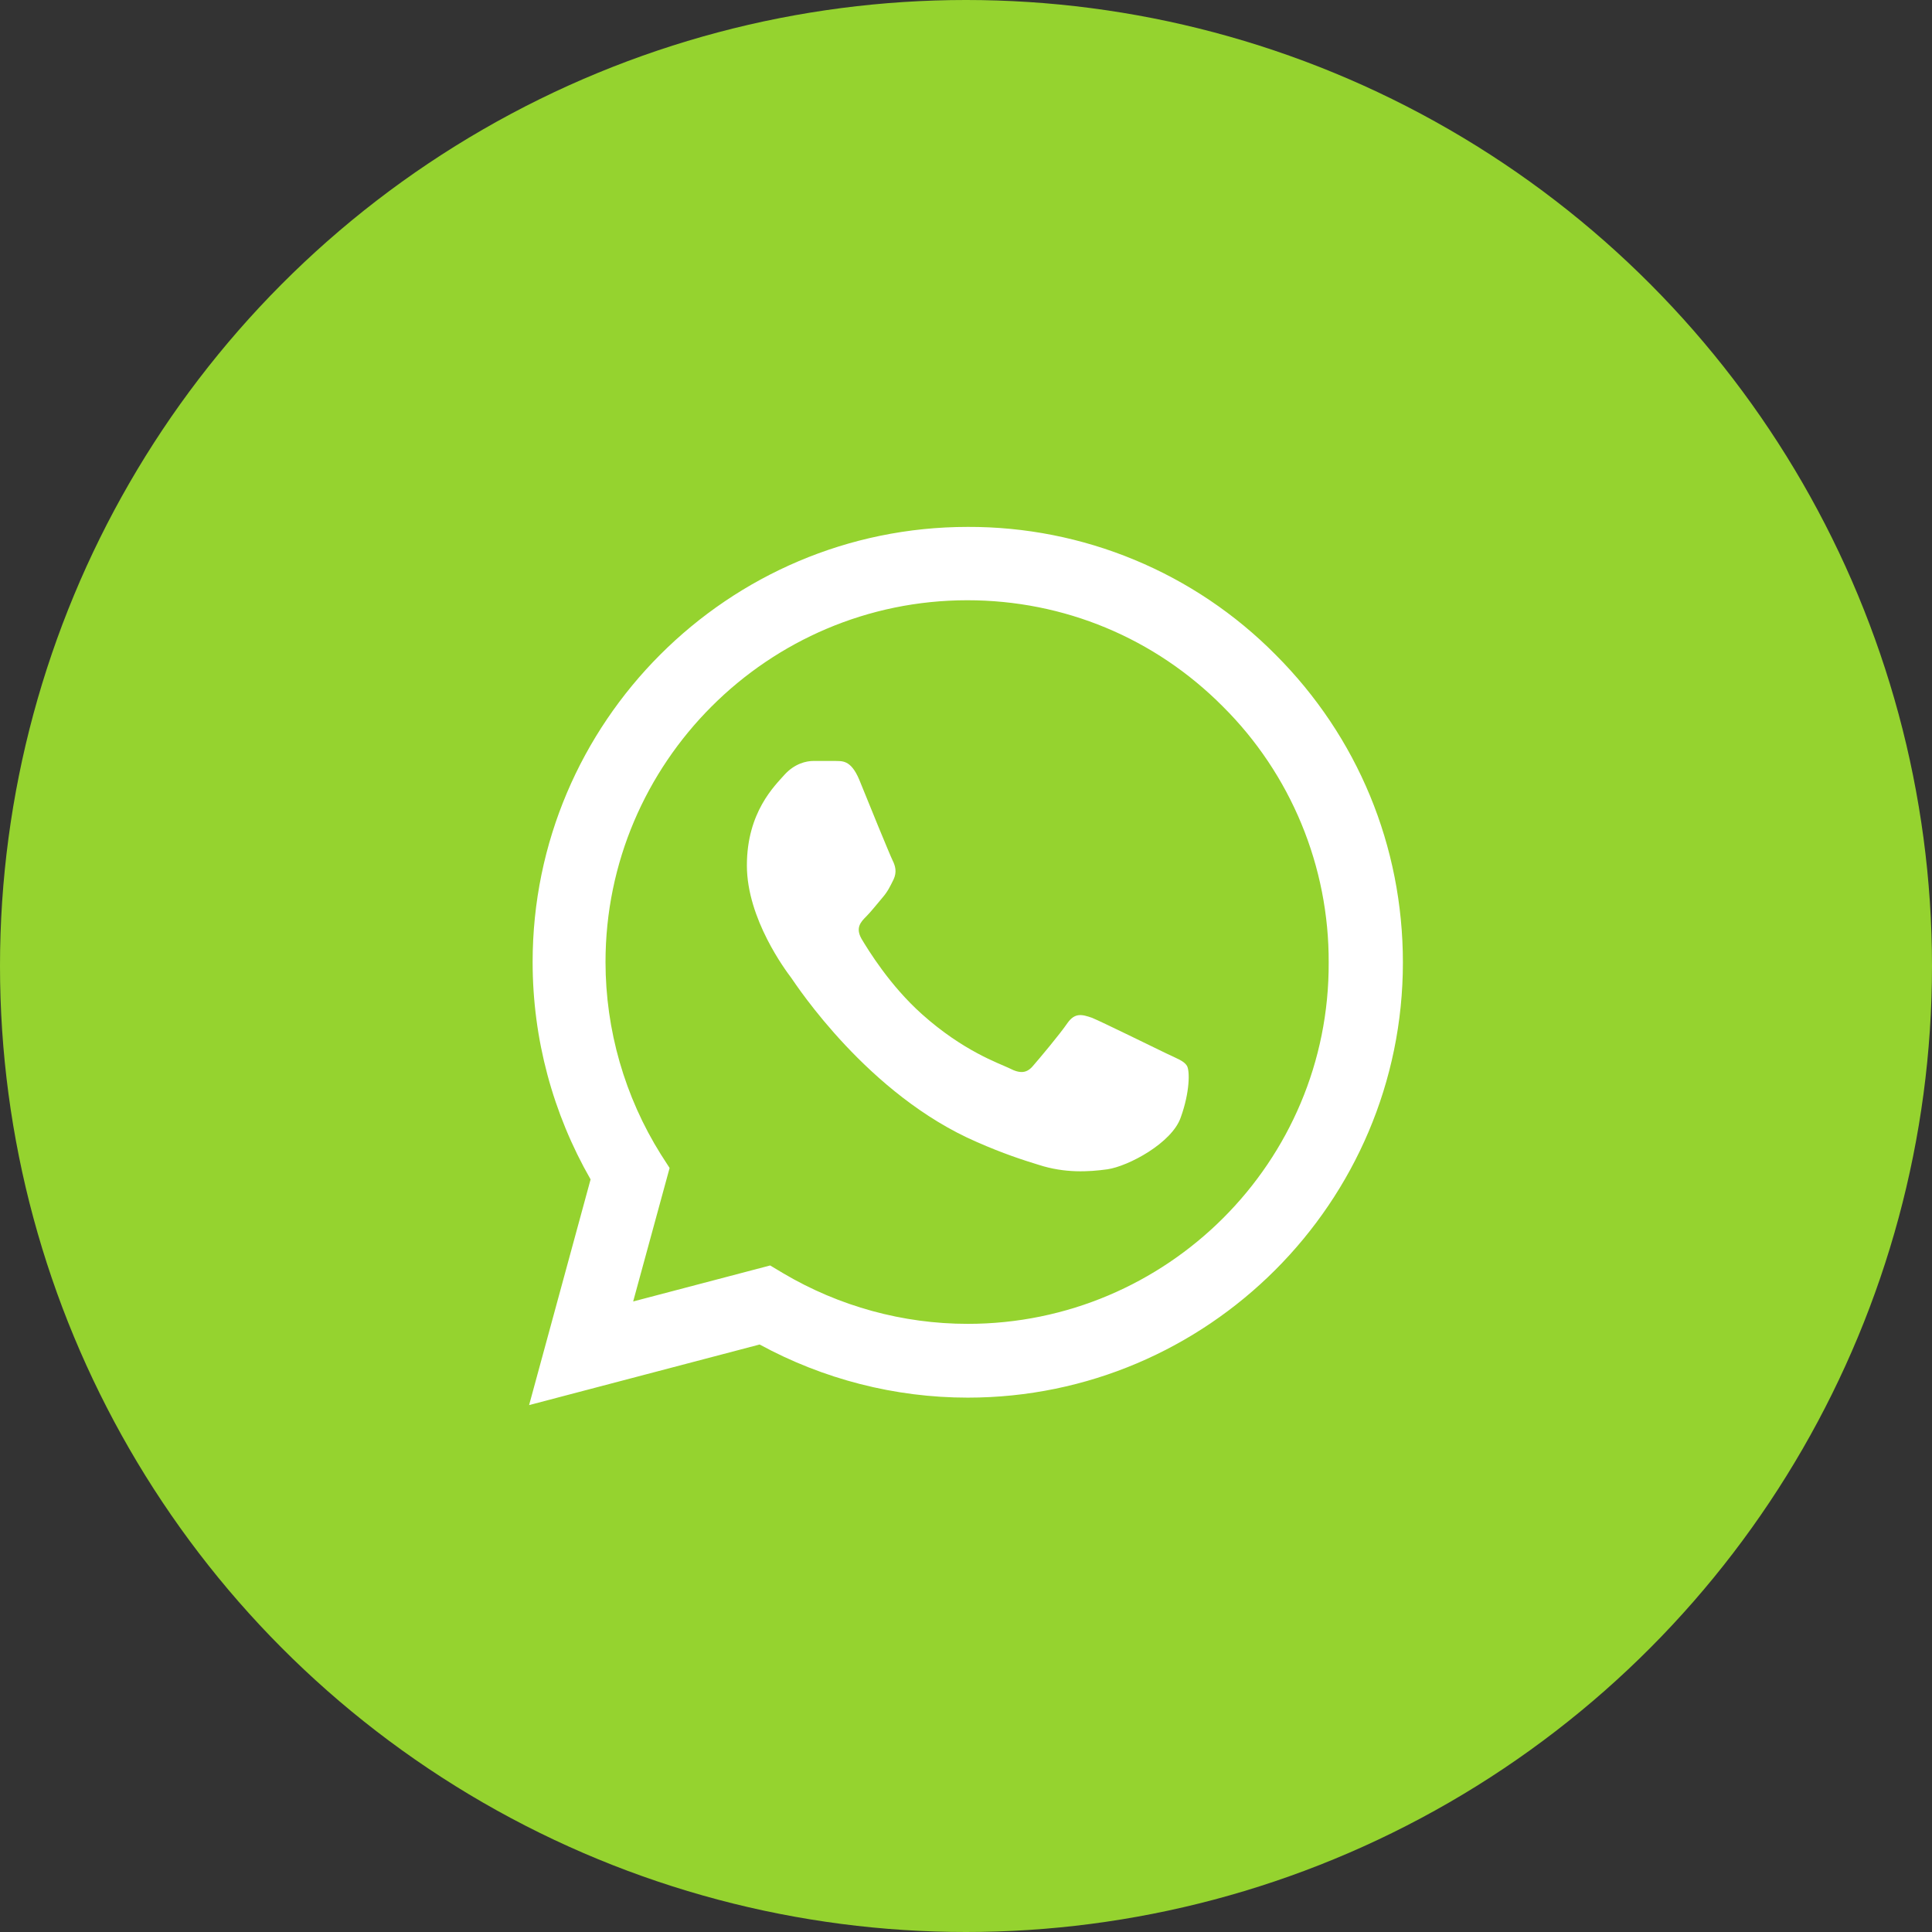 <svg width="80" height="80" viewBox="0 0 80 80" fill="none" xmlns="http://www.w3.org/2000/svg">
<rect x="0" y="0" width="80" height="80" fill="#333333" stroke="none"/>
<circle cx="40" cy="40" r="40" fill="#95D32F"/>
<path d="M52.818 27.109C51.151 25.425 49.166 24.09 46.978 23.182C44.789 22.273 42.442 21.81 40.073 21.818C30.145 21.818 22.055 29.909 22.055 39.836C22.055 43.018 22.891 46.109 24.455 48.836L21.909 58.182L31.455 55.673C34.091 57.109 37.055 57.873 40.073 57.873C50 57.873 58.091 49.782 58.091 39.855C58.091 35.036 56.218 30.509 52.818 27.109ZM40.073 54.818C37.382 54.818 34.745 54.091 32.437 52.727L31.891 52.4L26.218 53.891L27.727 48.364L27.364 47.8C25.869 45.413 25.075 42.653 25.073 39.836C25.073 31.582 31.8 24.855 40.055 24.855C44.055 24.855 47.818 26.418 50.636 29.255C52.032 30.643 53.138 32.296 53.89 34.115C54.642 35.935 55.026 37.886 55.018 39.855C55.055 48.109 48.327 54.818 40.073 54.818ZM48.291 43.618C47.837 43.4 45.618 42.309 45.218 42.145C44.8 42 44.509 41.927 44.2 42.364C43.891 42.818 43.036 43.836 42.782 44.127C42.527 44.436 42.255 44.473 41.8 44.236C41.346 44.018 39.891 43.527 38.182 42C36.837 40.8 35.946 39.327 35.673 38.873C35.418 38.418 35.636 38.182 35.873 37.945C36.073 37.745 36.327 37.418 36.545 37.164C36.764 36.909 36.855 36.709 37 36.418C37.145 36.109 37.073 35.855 36.964 35.636C36.855 35.418 35.946 33.2 35.582 32.291C35.218 31.418 34.837 31.527 34.564 31.509H33.691C33.382 31.509 32.909 31.618 32.491 32.073C32.091 32.527 30.927 33.618 30.927 35.836C30.927 38.054 32.545 40.2 32.764 40.491C32.982 40.8 35.946 45.345 40.455 47.291C41.527 47.764 42.364 48.036 43.018 48.236C44.091 48.582 45.073 48.527 45.855 48.418C46.727 48.291 48.527 47.327 48.891 46.273C49.273 45.218 49.273 44.327 49.145 44.127C49.018 43.927 48.745 43.836 48.291 43.618Z" fill="white"/>
</svg>
